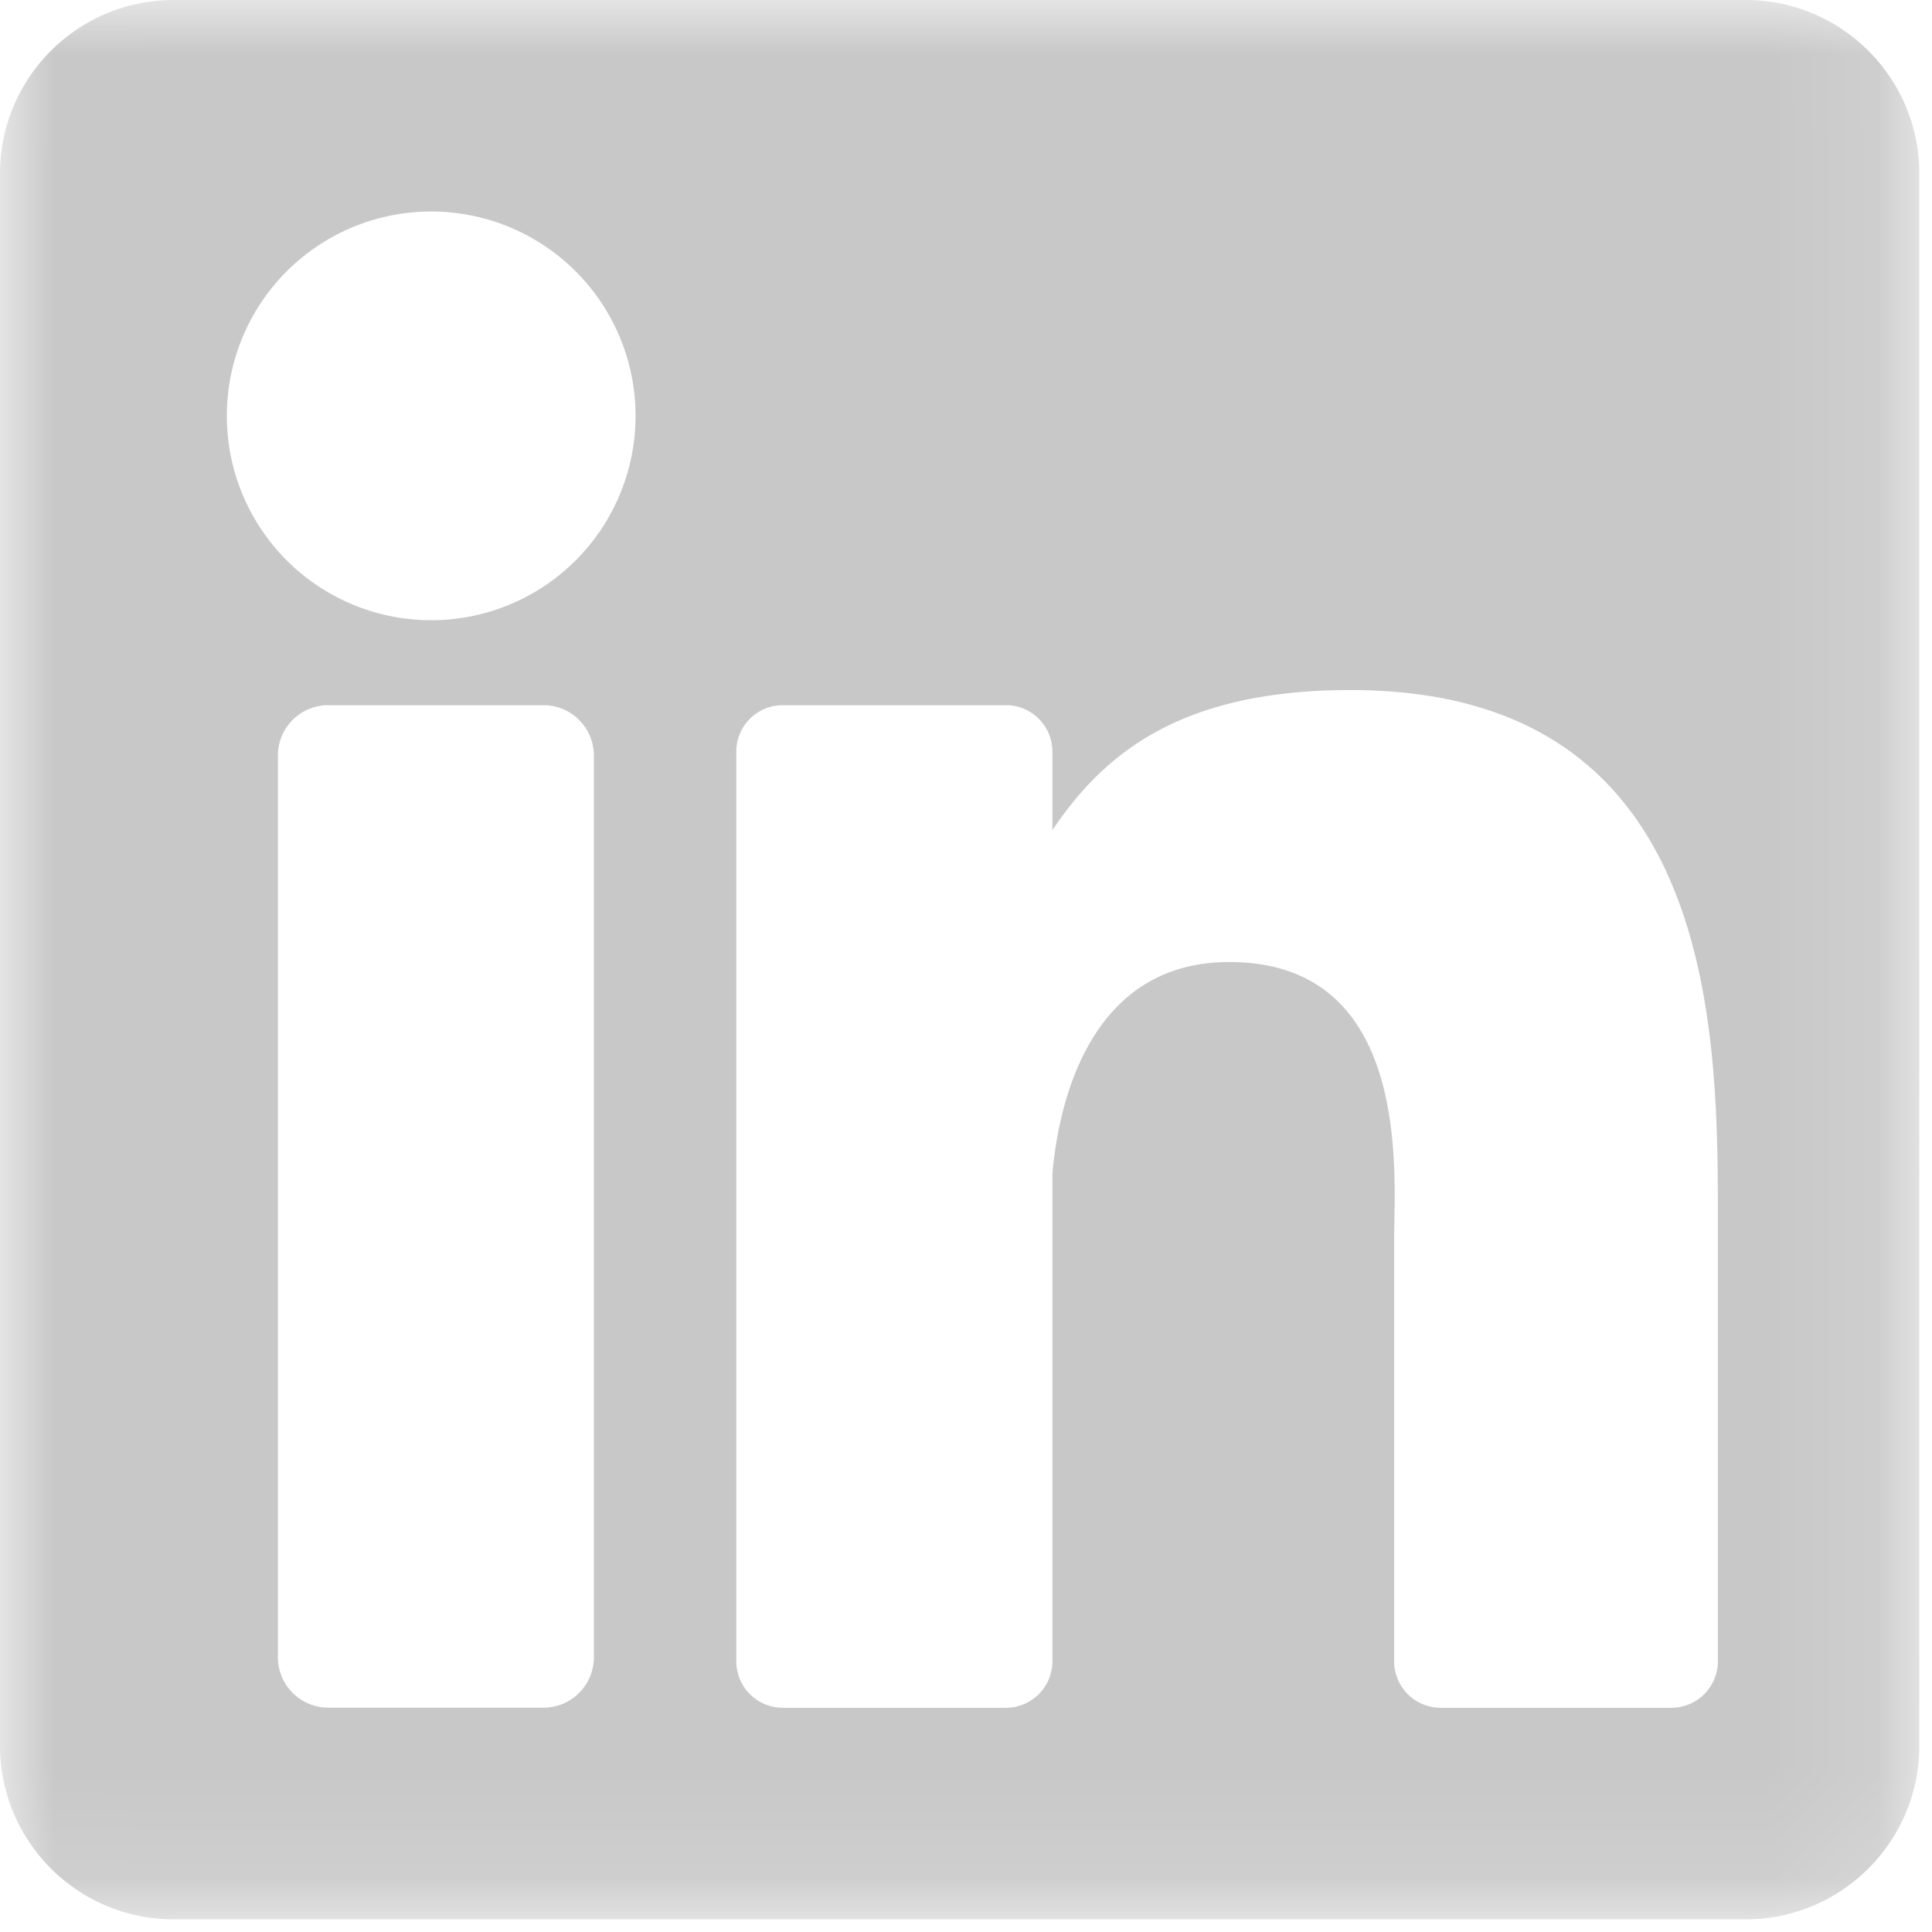 <svg xmlns="http://www.w3.org/2000/svg" xmlns:xlink="http://www.w3.org/1999/xlink" width="18" height="18" viewBox="0 0 18 18">
    <defs>
        <path id="a" d="M.003.002h17.879v17.88H.002z"/>
    </defs>
    <g fill="none" fill-rule="evenodd">
        <mask id="b" fill="#fff">
            <use xlink:href="#a"/>
        </mask>
        <path fill="#C8C8C8" d="M16.005 15.478a.433.433 0 0 1-.433.433h-2.15a.433.433 0 0 1-.433-.433v-3.94c0-.588.173-2.575-1.536-2.575-1.325 0-1.594 1.36-1.648 1.97v4.545a.433.433 0 0 1-.433.433h-2.08a.433.433 0 0 1-.432-.433V7.003c0-.24.194-.433.433-.433h2.08c.238 0 .432.194.432.433v.732c.492-.737 1.222-1.306 2.777-1.306 3.443 0 3.423 3.216 3.423 4.984v4.065zm-11.944-9.7a1.904 1.904 0 1 1 0-3.807 1.904 1.904 0 0 1 0 3.807zm1.472 9.662c0 .26-.21.47-.47.47H3.059a.47.47 0 0 1-.47-.47v-8.4c0-.26.21-.47.47-.47h2.004c.26 0 .47.21.47.47v8.4zM16.264 0H1.618C.724 0 0 .724 0 1.618v14.646c0 .893.724 1.618 1.618 1.618h14.646c.893 0 1.618-.725 1.618-1.618V1.618C17.882.724 17.157 0 16.264 0z" mask="url(#b)"/>
    </g>
</svg>
